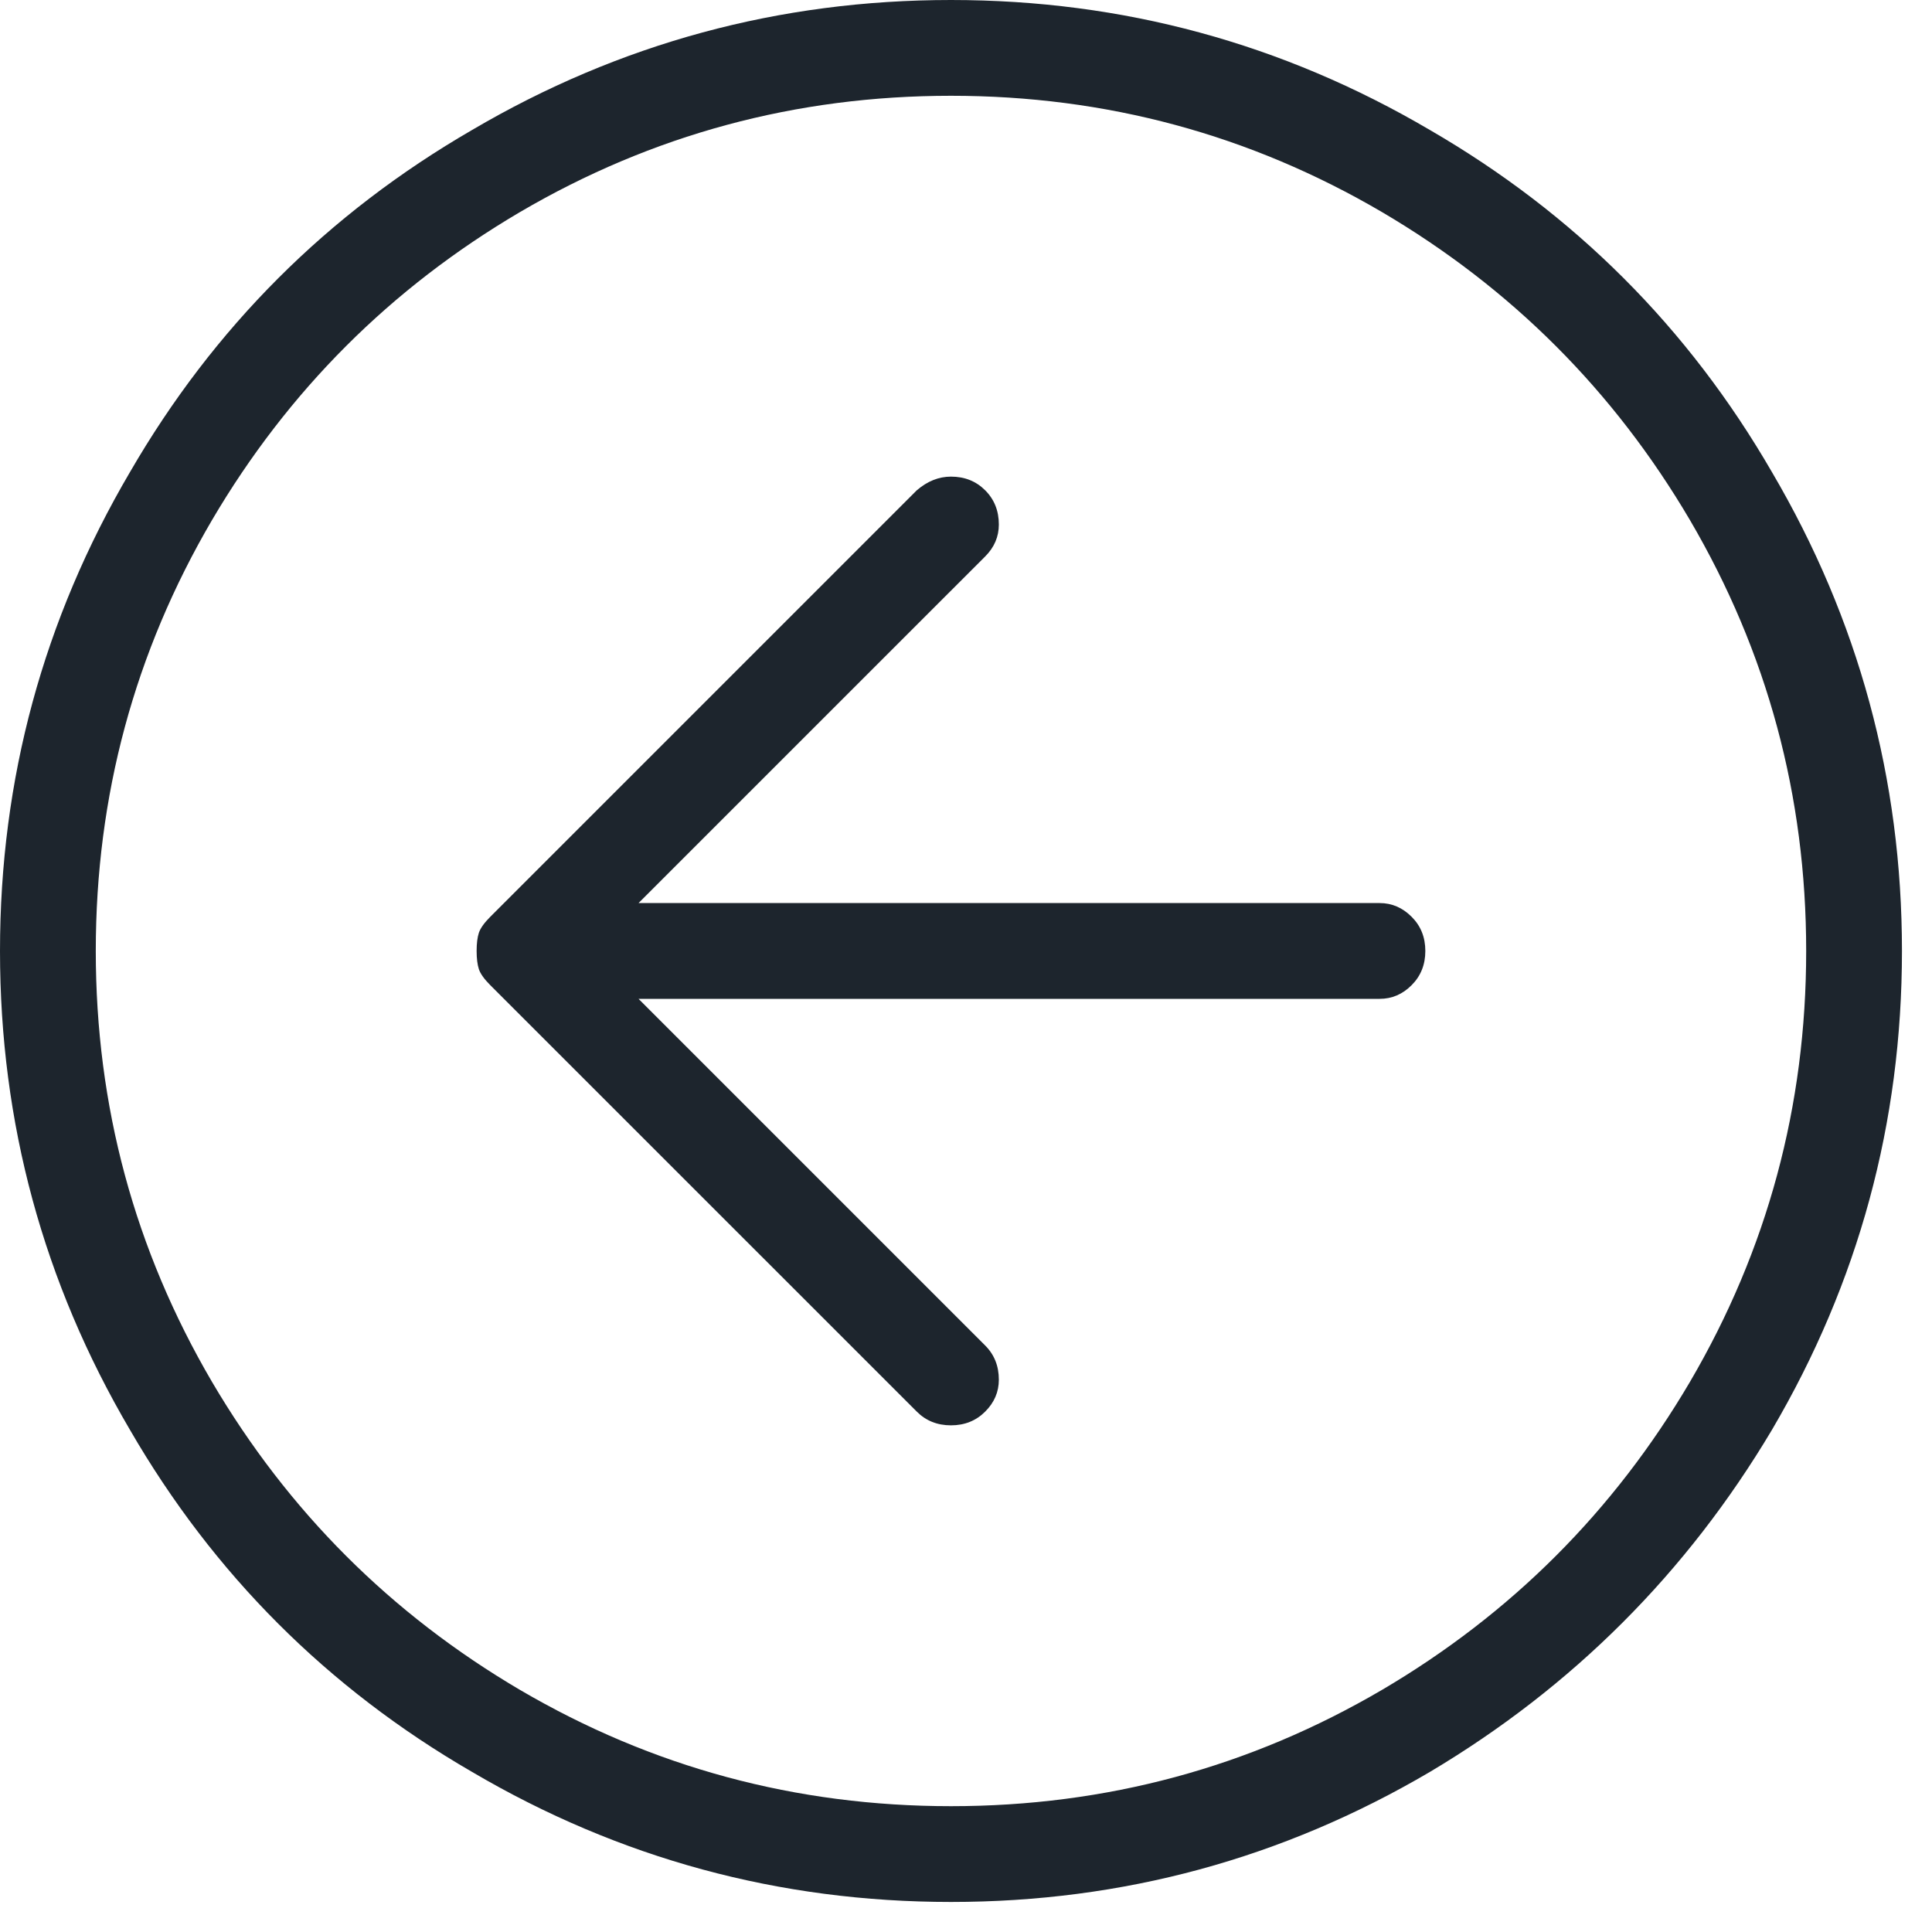 <svg xmlns="http://www.w3.org/2000/svg" width="40" height="40" viewBox="0 0 40 40" fill="none"><path d="M28.565 18.697C28.817 18.697 29.038 18.792 29.226 18.981C29.415 19.169 29.51 19.405 29.51 19.689C29.51 19.972 29.415 20.208 29.226 20.397C29.038 20.586 28.817 20.68 28.565 20.68H13.22L20.397 27.857C20.586 28.046 20.68 28.282 20.68 28.565C20.68 28.817 20.586 29.038 20.397 29.226C20.208 29.415 19.972 29.51 19.689 29.51C19.405 29.51 19.169 29.415 18.981 29.226L10.151 20.397C10.025 20.271 9.947 20.161 9.915 20.067C9.884 19.972 9.868 19.846 9.868 19.689C9.868 19.531 9.884 19.405 9.915 19.311C9.947 19.217 10.025 19.107 10.151 18.981L18.981 10.151C19.201 9.962 19.437 9.868 19.689 9.868C19.972 9.868 20.208 9.962 20.397 10.151C20.586 10.34 20.68 10.576 20.68 10.86C20.68 11.111 20.586 11.332 20.397 11.521L13.22 18.697H28.565ZM19.689 0C23.246 0 26.551 0.897 29.604 2.691C32.594 4.423 34.955 6.783 36.686 9.774C38.48 12.827 39.378 16.132 39.378 19.689C39.378 23.246 38.48 26.551 36.686 29.604C34.924 32.563 32.563 34.924 29.604 36.686C26.551 38.48 23.246 39.378 19.689 39.378C16.132 39.378 12.827 38.48 9.774 36.686C6.783 34.955 4.423 32.594 2.691 29.604C0.897 26.551 0 23.246 0 19.689C0 16.132 0.897 12.827 2.691 9.774C4.423 6.783 6.783 4.423 9.774 2.691C12.827 0.897 16.132 0 19.689 0ZM19.689 37.395C22.899 37.395 25.874 36.592 28.613 34.987C31.288 33.413 33.413 31.288 34.987 28.613C36.592 25.874 37.395 22.899 37.395 19.689C37.395 16.478 36.592 13.504 34.987 10.765C33.413 8.09 31.288 5.965 28.613 4.391C25.874 2.786 22.899 1.983 19.689 1.983C16.478 1.983 13.504 2.786 10.765 4.391C8.09 5.965 5.965 8.09 4.391 10.765C2.786 13.504 1.983 16.478 1.983 19.689C1.983 22.899 2.786 25.874 4.391 28.613C5.965 31.288 8.09 33.413 10.765 34.987C13.504 36.592 16.478 37.395 19.689 37.395Z" fill="#1D252D"></path></svg>